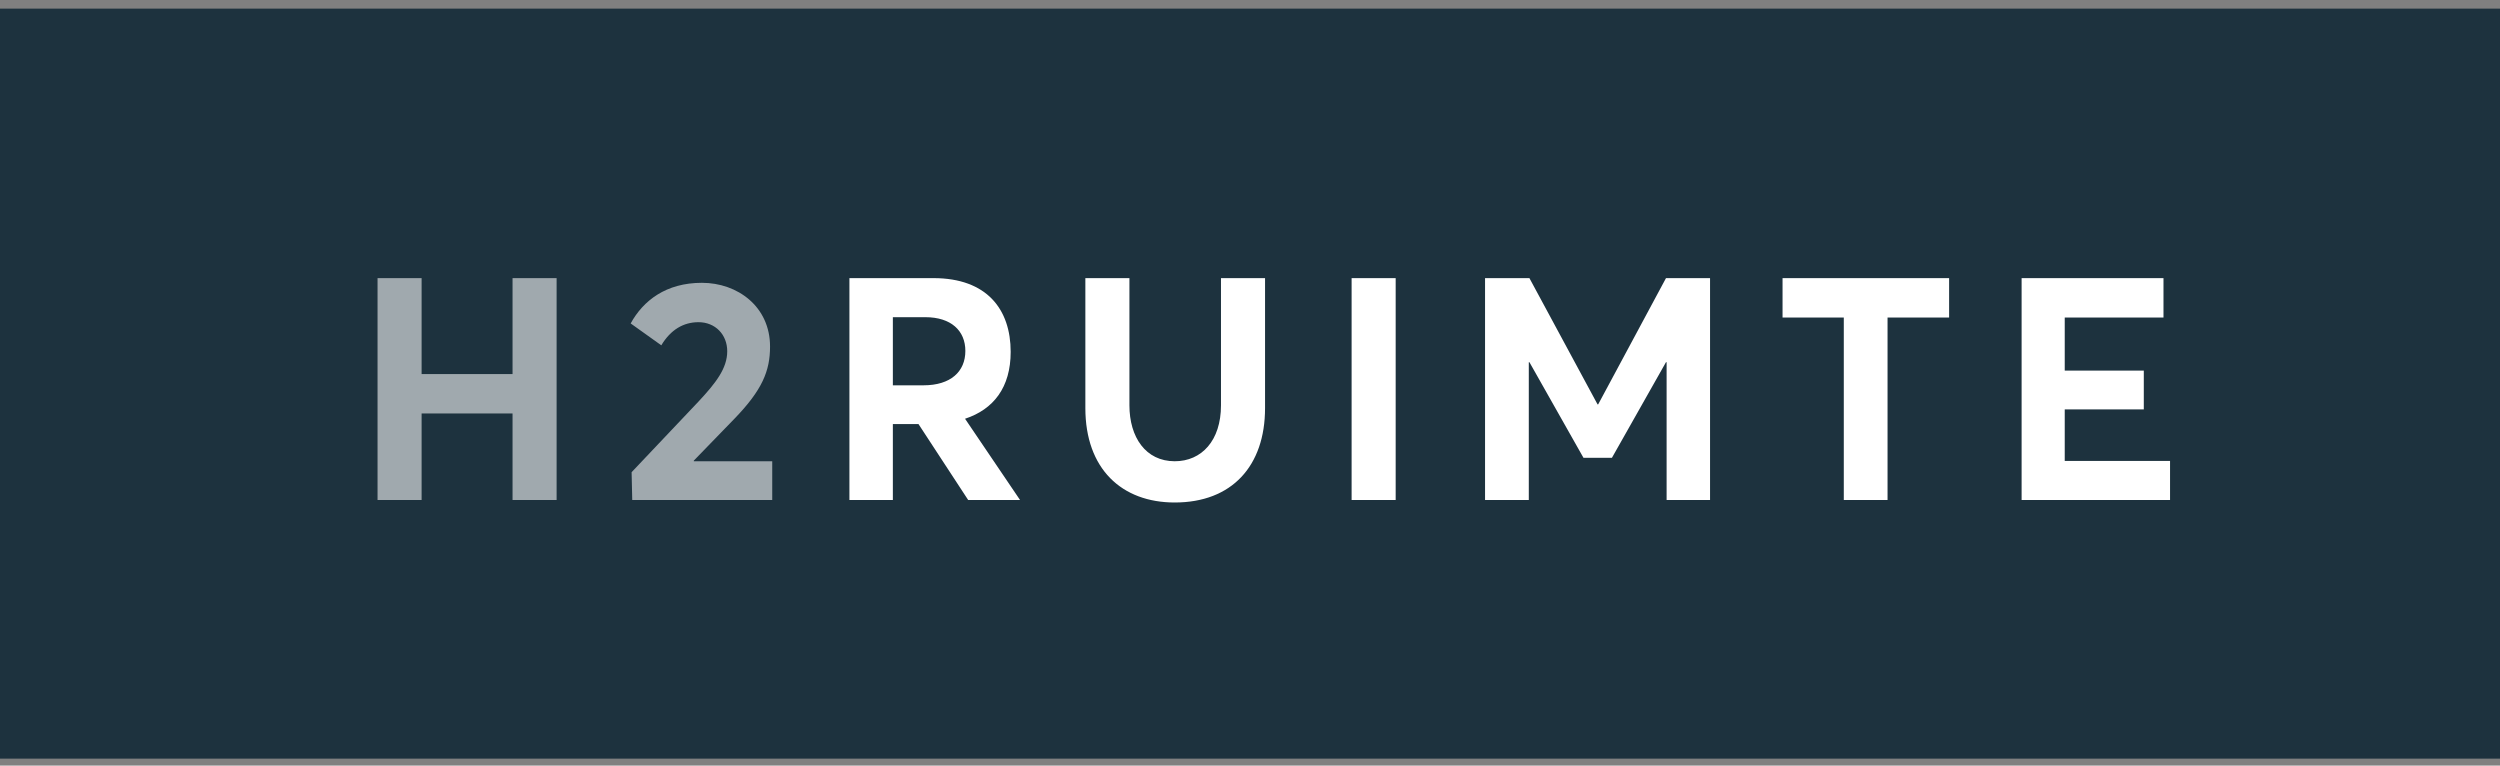 <?xml version="1.0" encoding="UTF-8"?>
<svg width="160px" height="49px" viewBox="0 0 160 49" version="1.1" xmlns="http://www.w3.org/2000/svg" xmlns:xlink="http://www.w3.org/1999/xlink">
    <rect x="0" y="0" width="160" height="49" fill="#808080" stroke="none"/>
    <!-- Generator: Sketch 56.3 (81716) - https://sketch.com -->
    <title>Group 6</title>
    <desc>Created with Sketch.</desc>
    <g id="Symbols" stroke="none" stroke-width="1" fill="none" fill-rule="evenodd">
        <g id="Navbar" transform="translate(-152, -31)">
            <g id="Group-6" transform="translate(152, 31)">
                <g id="Group-12-Copy-2">
                    <rect id="Rectangle" fill="#1D323E" x="0" y="0.552" width="160" height="48"></rect>
                    <g id="Group-4" transform="translate(22, 12)"></g>
                </g>
                <g id="h2ruimte" transform="translate(24.163, 17.8)" fill-rule="nonzero">
                    <path d="M-5.32907052e-15,14.2 L-5.32907052e-15,0 L2.82,0 L2.82,6.14 L8.64,6.14 L8.64,0 L11.46,0 L11.46,14.2 L8.64,14.2 L8.64,8.66 L2.82,8.66 L2.82,14.2 L-5.32907052e-15,14.2 Z M20.24,11.72 L25.26,11.72 L25.26,14.2 L16.3,14.2 L16.26,12.42 L20.54,7.9 C21.64,6.72 22.38,5.78 22.38,4.68 C22.38,3.62 21.62,2.82 20.54,2.82 C19.58,2.82 18.76,3.3 18.16,4.3 L16.2,2.9 C17,1.44 18.46,0.3 20.76,0.3 C23.04,0.3 25.12,1.82 25.12,4.38 C25.12,5.94 24.62,7.16 22.84,9 L20.24,11.68 L20.24,11.72 Z" id="H2" fill="#A0A9AE"></path>
                    <path d="M41.12,14.2 L37.8,14.2 L34.62,9.34 L32.98,9.34 L32.98,14.2 L30.2,14.2 L30.2,0 L35.58,0 C39,0 40.52,2 40.52,4.72 C40.52,7 39.42,8.4 37.6,9 L41.12,14.2 Z M32.98,2.5 L32.98,6.86 L34.94,6.86 C36.68,6.86 37.62,5.98 37.62,4.66 C37.62,3.36 36.7,2.5 35.06,2.5 L32.98,2.5 Z M51.02,14.36 C47.62,14.36 45.3,12.2 45.3,8.32 L45.3,0 L48.12,0 L48.12,8.14 C48.12,10.18 49.16,11.72 51.02,11.72 C52.74,11.72 53.98,10.4 53.98,8.14 L53.98,0 L56.8,0 L56.8,8.32 C56.8,12.02 54.68,14.36 51.02,14.36 Z M62.34,14.2 L62.34,0 L65.16,0 L65.16,14.2 L62.34,14.2 Z M82.46,0 L85.28,0 L85.28,14.2 L82.5,14.2 L82.5,5.38 L82.46,5.38 L79,11.5 L77.18,11.5 L73.72,5.38 L73.68,5.38 L73.68,14.2 L70.88,14.2 L70.88,0 L73.72,0 L78.08,8.08 L78.12,8.08 L82.46,0 Z M93.84,14.2 L93.84,2.52 L89.92,2.52 L89.92,0 L100.58,0 L100.58,2.52 L96.64,2.52 L96.64,14.2 L93.84,14.2 Z M105.22,14.2 L105.22,0 L114.3,0 L114.3,2.52 L107.98,2.52 L107.98,5.92 L113.04,5.92 L113.04,8.4 L107.98,8.4 L107.98,11.7 L114.72,11.7 L114.72,14.2 L105.22,14.2 Z" id="RUIMTE" fill="#FFFFFF"></path>
                </g>
            </g>
        </g>
    </g>
</svg>
